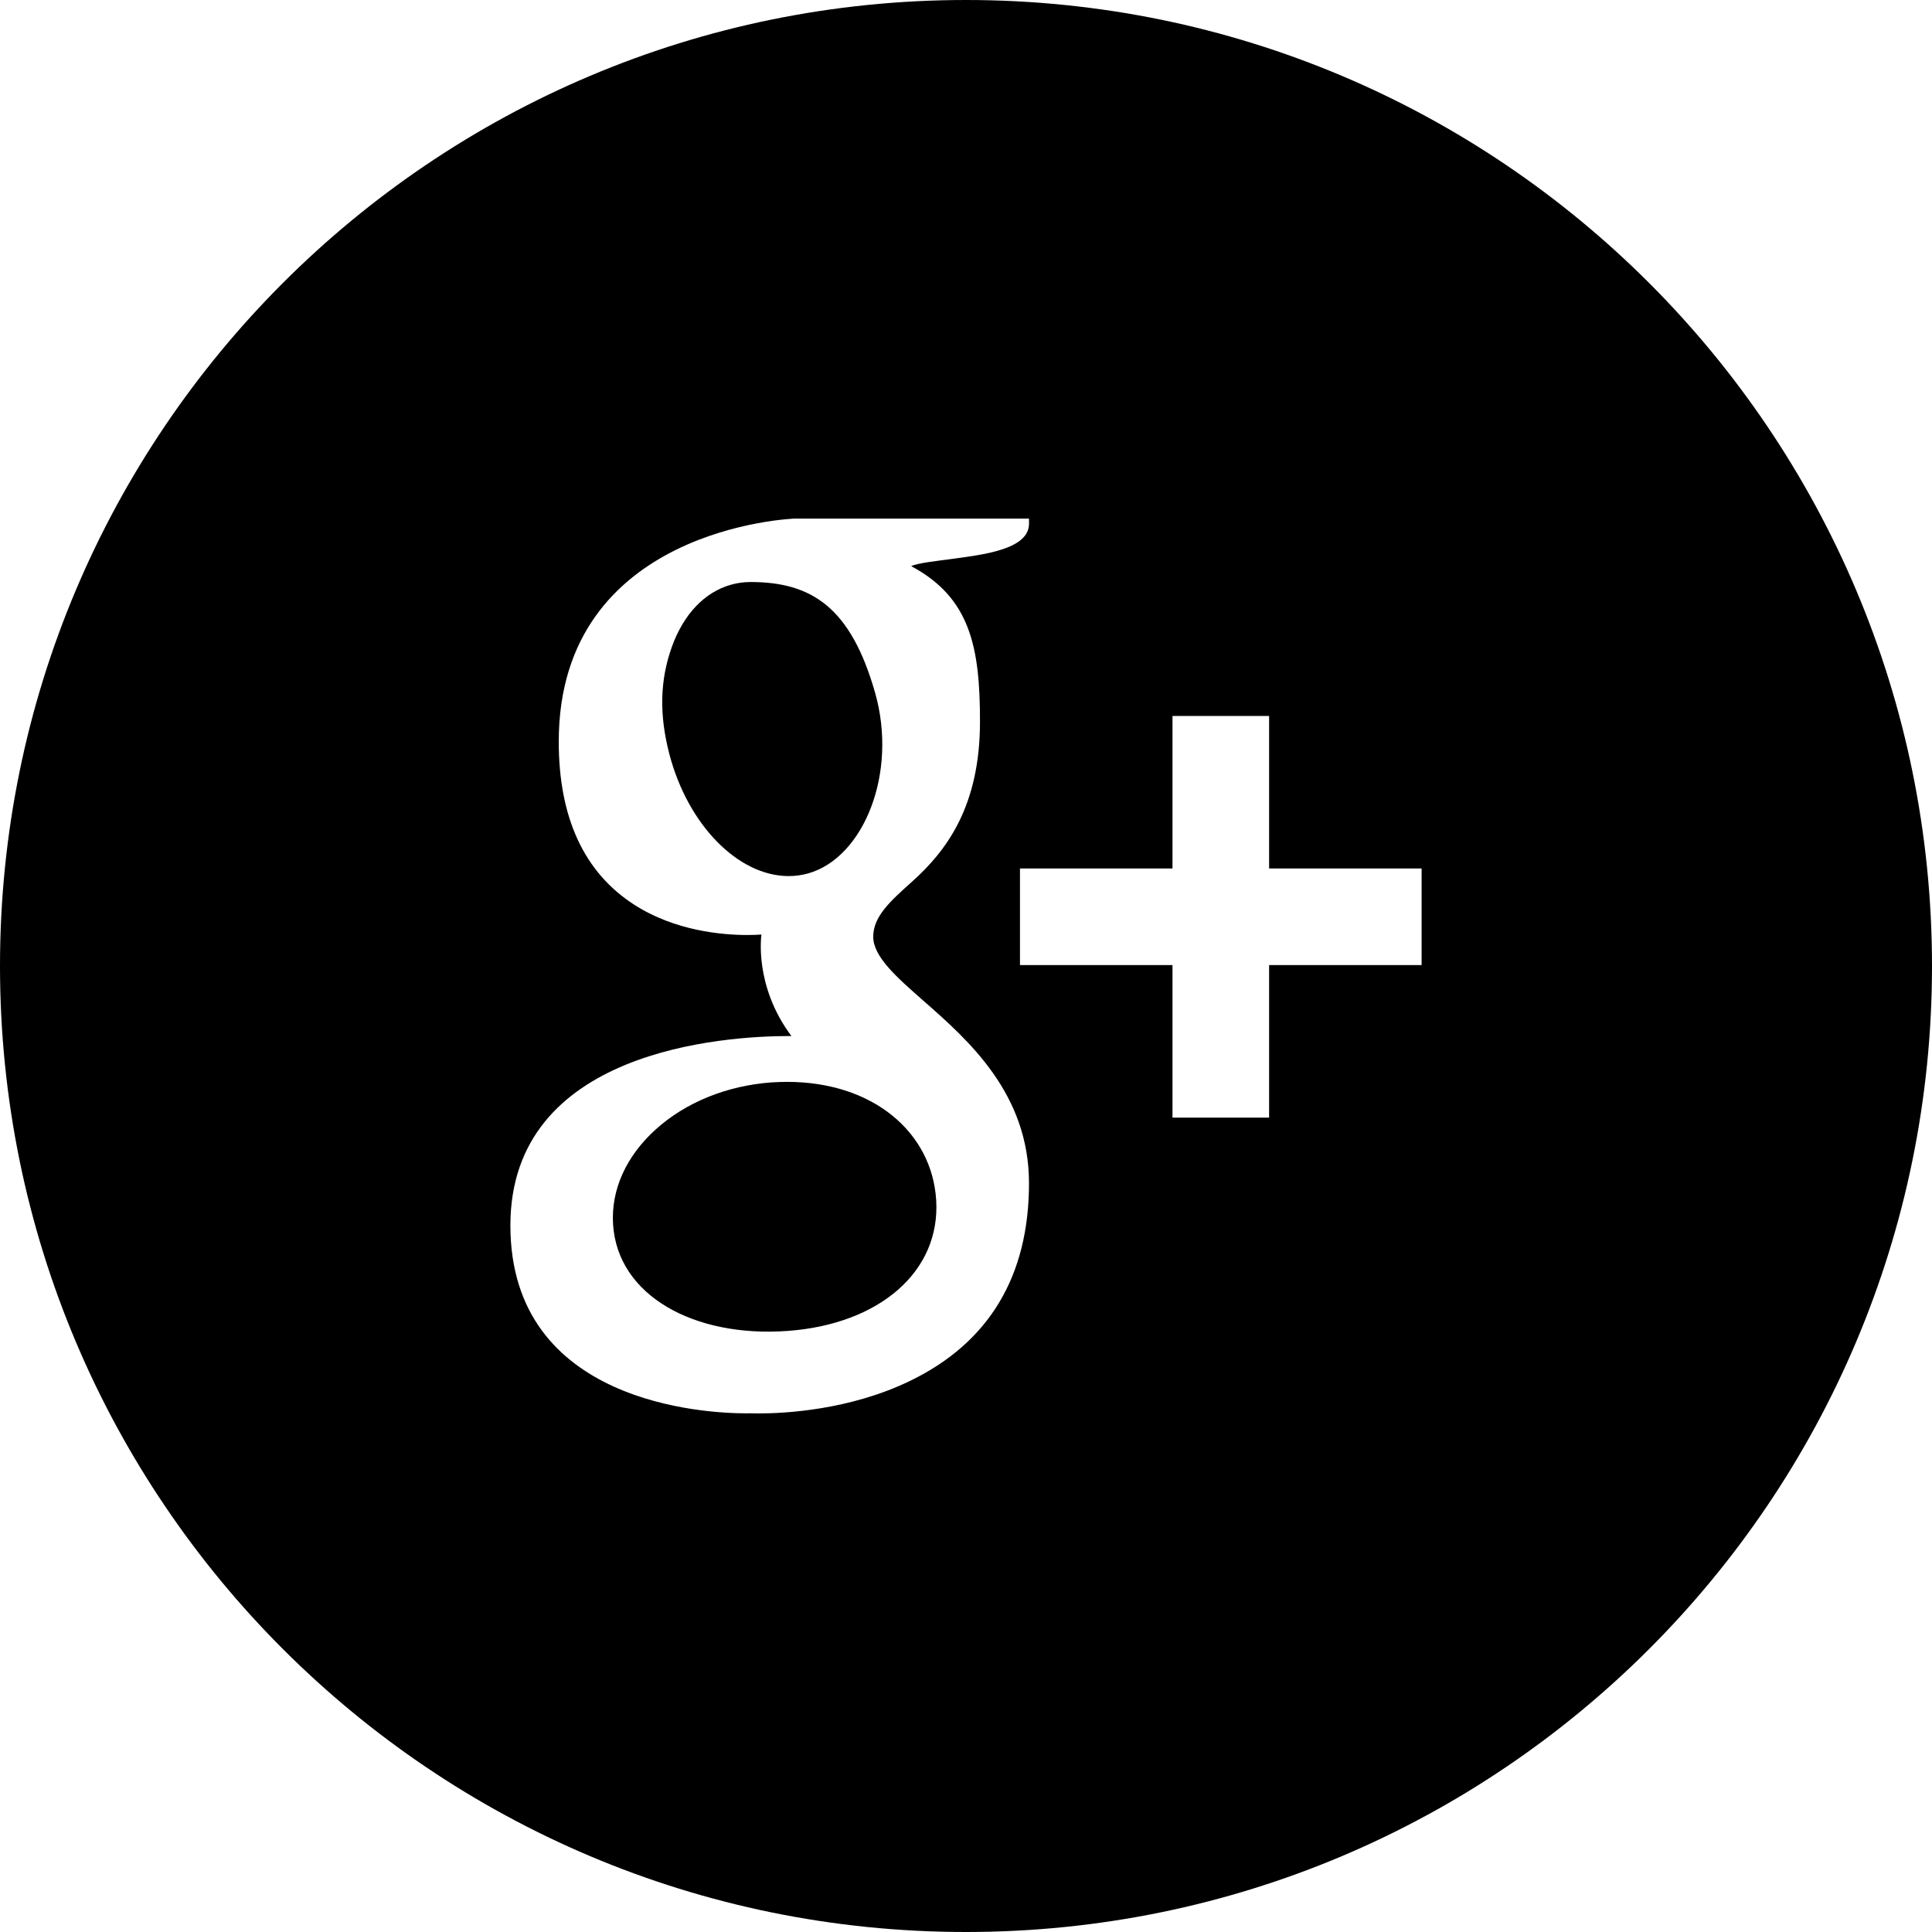 <?xml version="1.0" encoding="iso-8859-1"?>
<!-- Generator: Adobe Illustrator 16.0.0, SVG Export Plug-In . SVG Version: 6.00 Build 0)  -->
<!DOCTYPE svg PUBLIC "-//W3C//DTD SVG 1.1//EN" "http://www.w3.org/Graphics/SVG/1.1/DTD/svg11.dtd">
<svg version="1.1" id="Capa_1" xmlns="http://www.w3.org/2000/svg" xmlns:xlink="http://www.w3.org/1999/xlink" x="0px" y="0px"
	 width="96px" height="96px" viewBox="0 0 96 96" style="enable-background:new 0 0 96 96;" xml:space="preserve">
<path d="M43.484,34.425c-1.209-4.248-3.158-5.505-6.191-5.505c-0.328,0-0.656,0.045-0.973,0.135
	c-1.312,0.369-2.355,1.467-2.938,3.094c-0.592,1.653-0.633,3.373-0.117,5.34c0.922,3.501,3.412,6.043,5.924,6.043
	c0.33,0,0.656-0.045,0.971-0.134C42.904,42.625,44.623,38.434,43.484,34.425z M48,0C21.49,0,0,21.49,0,48c0,26.511,21.49,48,48,48
	c26.512,0,48-21.489,48-48C96,21.49,74.512,0,48,0z M45.234,68.609c-3.014,1.465-6.262,1.623-7.518,1.623
	c-0.238,0-0.377-0.006-0.398-0.006c0,0-0.09,0.002-0.244,0.002c-1.957,0-11.713-0.45-11.713-9.336
	c0-8.731,10.623-9.412,13.879-9.412l0.086,0.001c-1.881-2.509-1.49-5.044-1.49-5.044c-0.166,0.012-0.406,0.023-0.703,0.023
	c-1.227,0-3.59-0.196-5.623-1.508c-2.486-1.6-3.746-4.324-3.746-8.098c0-10.652,11.633-11.084,11.748-11.086h11.619v0.252
	c0,1.301-2.332,1.548-3.926,1.766c-0.537,0.074-1.621,0.188-1.928,0.346c2.941,1.568,3.418,4.039,3.418,7.721
	c0,4.188-1.641,6.404-3.381,7.961c-1.074,0.962-1.924,1.722-1.924,2.732c0,0.992,1.164,2.014,2.51,3.195
	c2.207,1.939,5.23,4.593,5.23,9.052C51.131,63.408,49.146,66.71,45.234,68.609z M70.639,47.955h-7.578v7.579H58.26v-7.579h-7.578
	v-4.8h7.578v-7.579h4.801v7.579h7.578V47.955z M39.113,53.758c-0.26,0-0.521,0.01-0.783,0.026c-2.223,0.164-4.268,0.995-5.756,2.344
	c-1.469,1.331-2.219,3.003-2.111,4.708c0.223,3.549,4.039,5.635,8.674,5.297c4.564-0.332,7.604-2.954,7.381-6.508
	C46.307,56.279,43.402,53.758,39.113,53.758z"/>
<g>
</g>
<g>
</g>
<g>
</g>
<g>
</g>
<g>
</g>
<g>
</g>
<g>
</g>
<g>
</g>
<g>
</g>
<g>
</g>
<g>
</g>
<g>
</g>
<g>
</g>
<g>
</g>
<g>
</g>
</svg>
